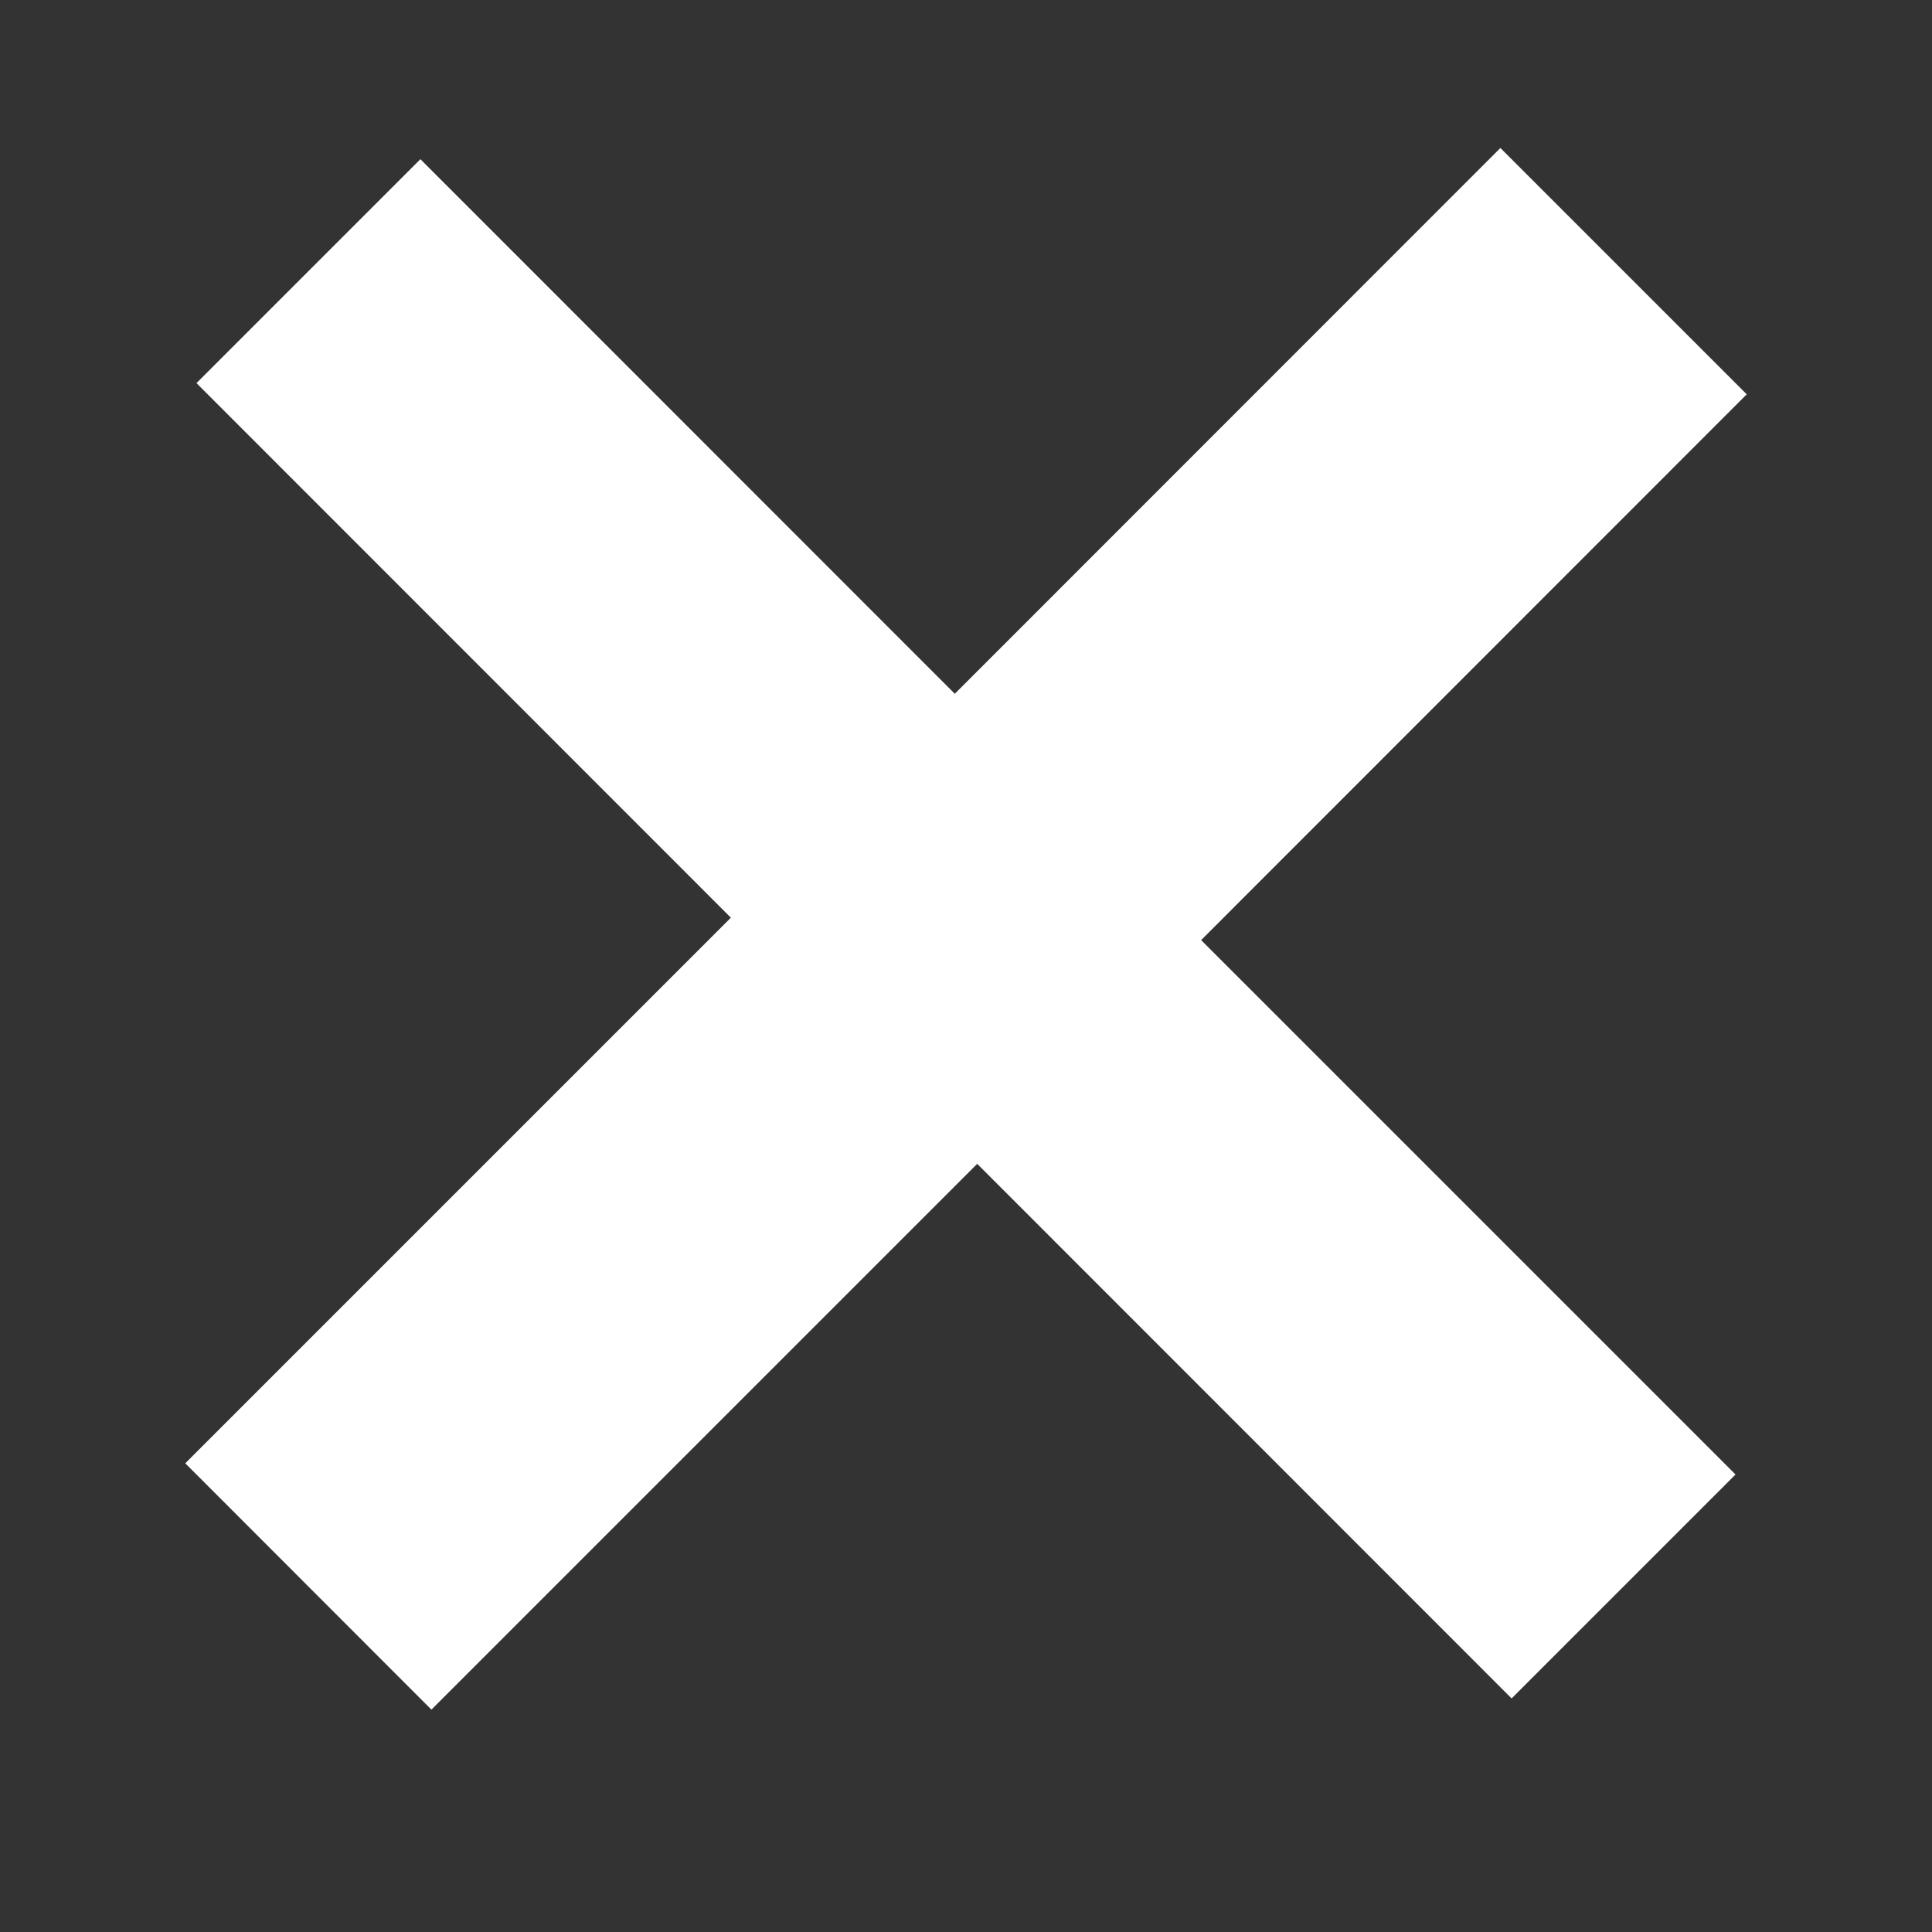 <?xml version="1.0" encoding="UTF-8"?> <svg xmlns="http://www.w3.org/2000/svg" width="10" height="10" viewBox="0 0 10 10" fill="none"><rect x="0" y="0" width="10" height="10" fill="#333333" stroke="none"/><g clip-path="url(#clip0_1834_2)"><path d="M0.959 7.574L3.783 4.75L1.017 1.983L2.176 0.824L4.942 3.591L7.766 0.766L9.041 2.041L6.217 4.866L8.983 7.632L7.824 8.791L5.058 6.024L2.233 8.849L0.959 7.574Z" fill="white"></path></g><defs><clipPath id="clip0_1834_2"><rect width="10" height="10" fill="white"></rect></clipPath></defs></svg> 